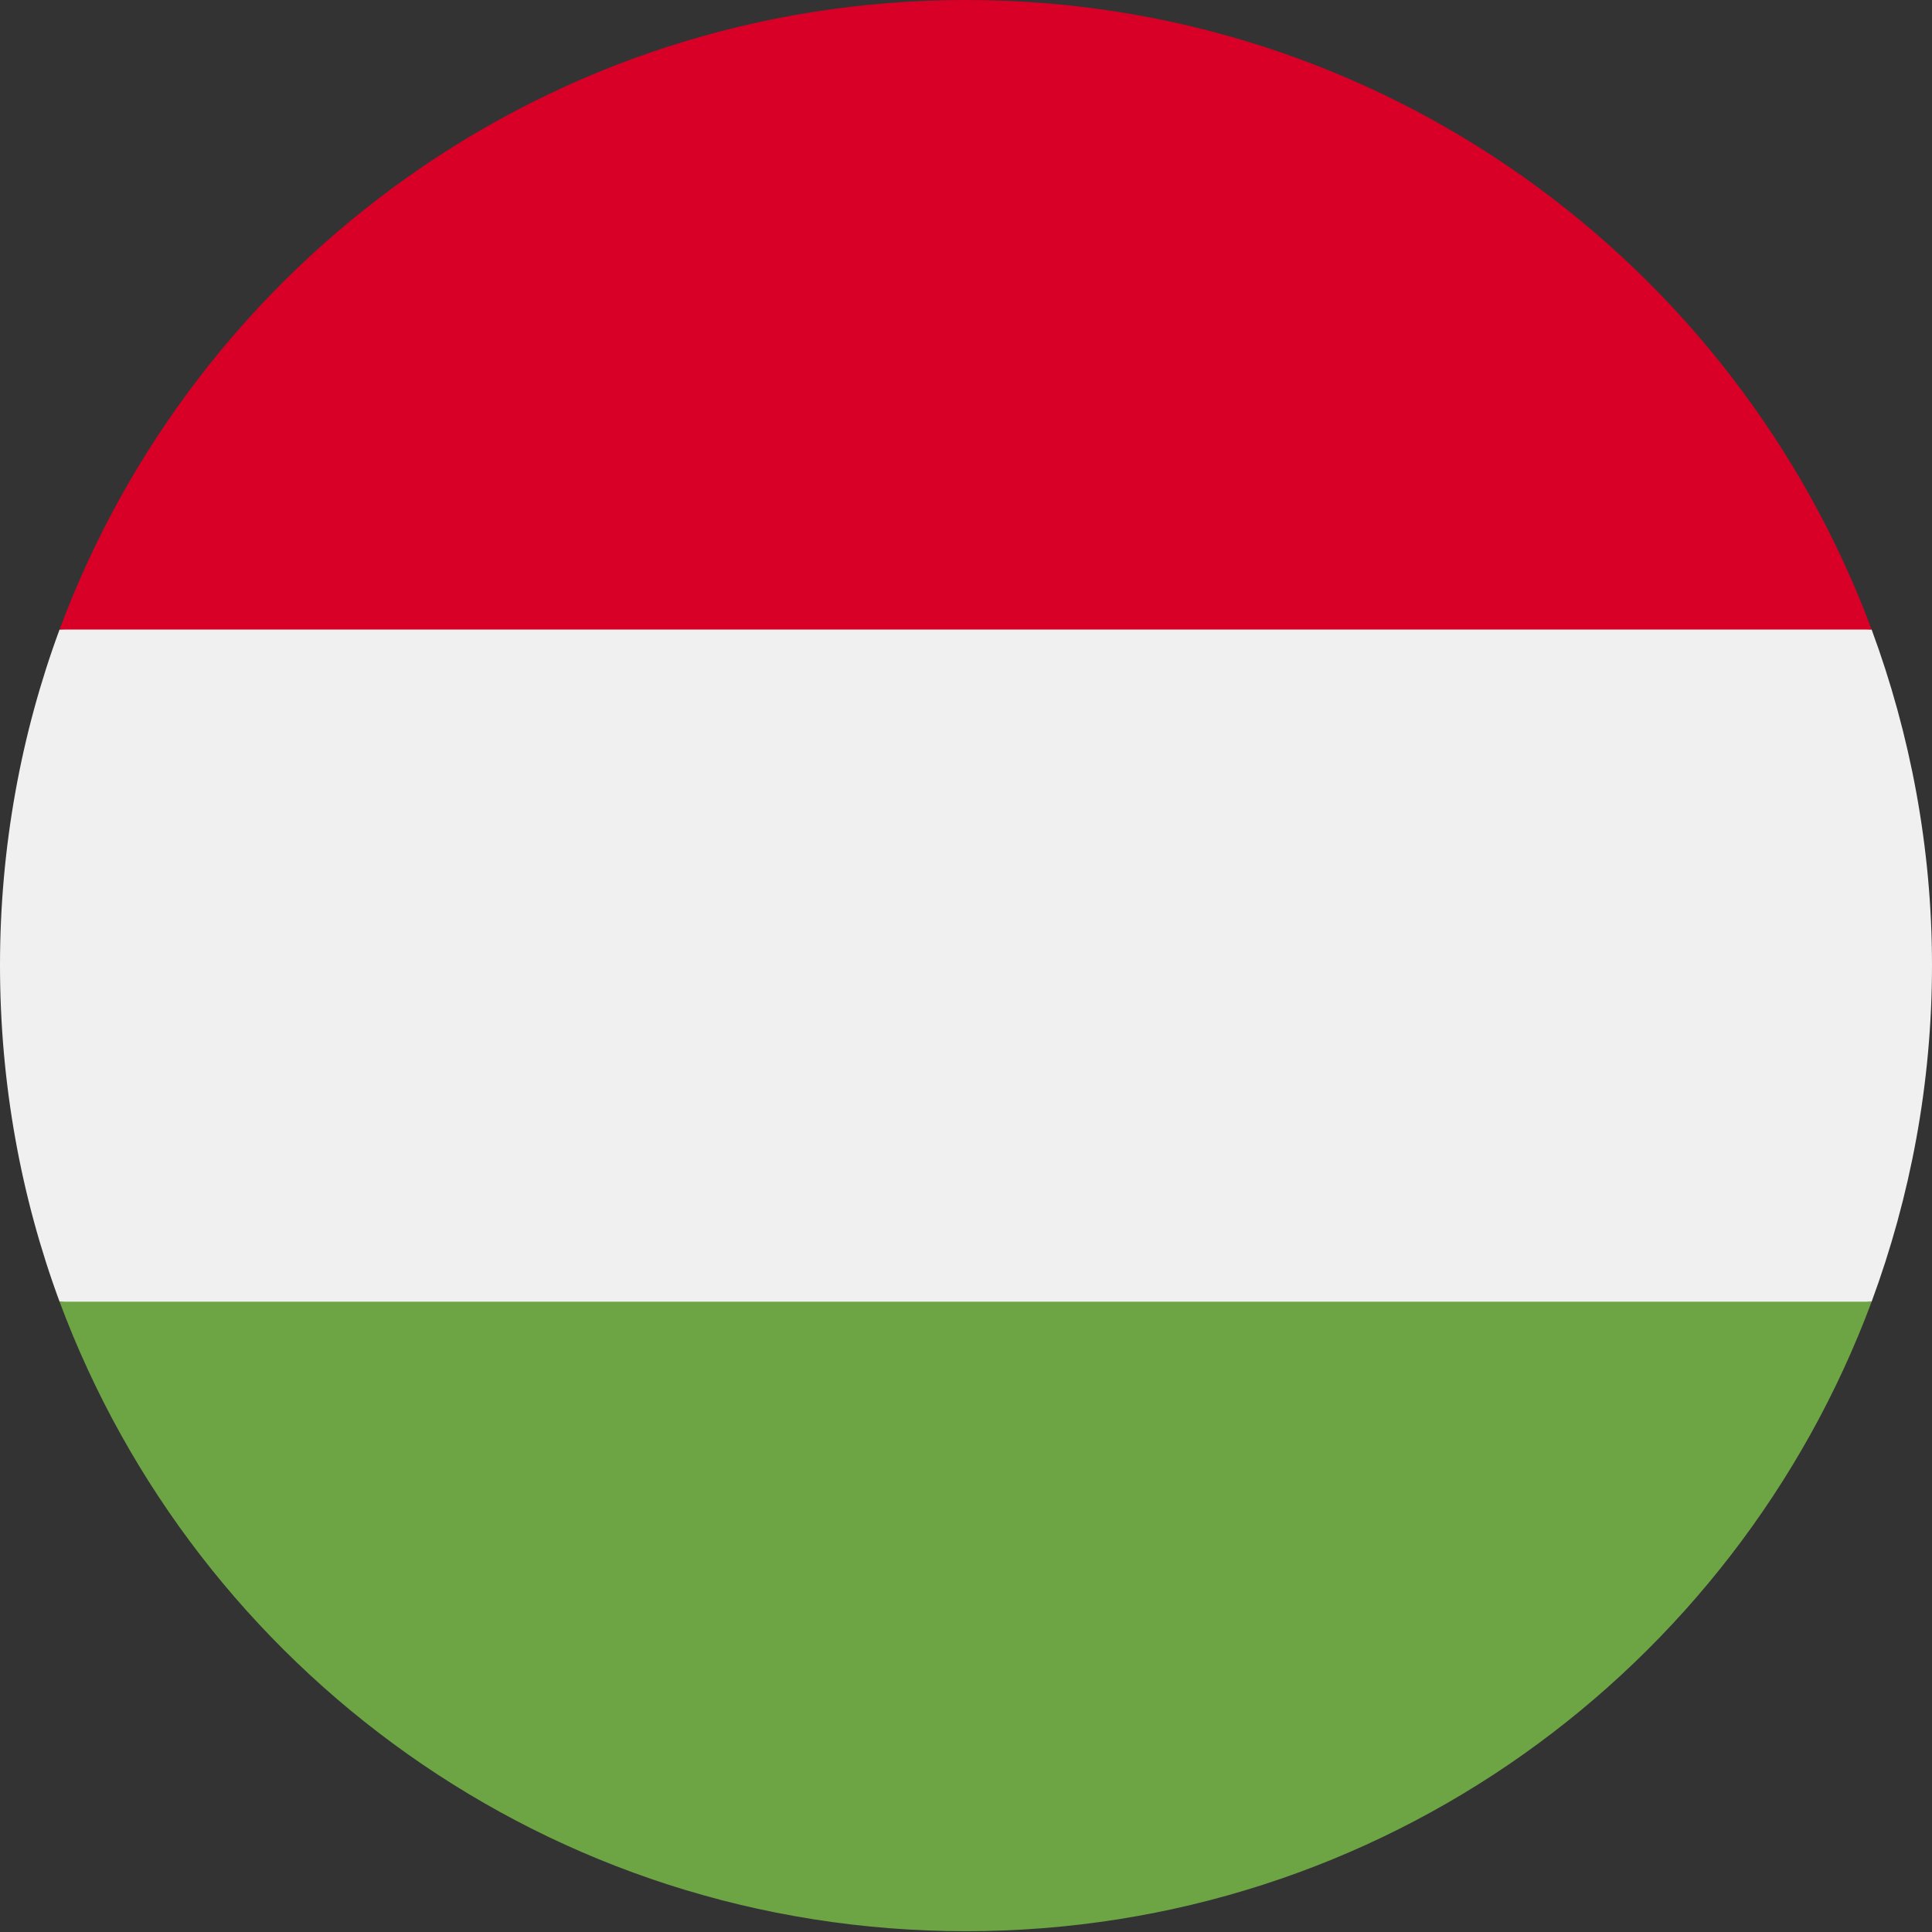 <svg width="24" height="24" viewBox="0 0 24 24" fill="none" xmlns="http://www.w3.org/2000/svg" xmlns:xlink="http://www.w3.org/1999/xlink">
	<rect x="0" y="0" width="24" height="24" fill="#333333" stroke="none"/>
	<desc>
			Created with Pixso.
	</desc>
	<defs>
		<clipPath id="clip234_988">
			<rect id="hungary" width="24" height="24" fill="white" fill-opacity="0"/>
		</clipPath>
	</defs>
	<g clip-path="url(#clip234_988)">
		<path id="path" d="M0.74 7.82C0.26 9.12 0 10.53 0 11.99C0 13.46 0.26 14.87 0.74 16.17L12 17.21L23.25 16.17C23.73 14.87 24 13.46 24 11.99C24 10.53 23.73 9.12 23.25 7.82L12 6.78L0.74 7.82Z" fill="#F0F0F0" fill-opacity="1" fill-rule="nonzero"/>
		<path id="path" d="M12 0C6.83 0 2.44 3.25 0.74 7.82L23.25 7.82C21.55 3.25 17.16 0 12 0Z" fill="#D80027" fill-opacity="1" fill-rule="nonzero"/>
		<path id="path" d="M12 23.99C17.16 23.99 21.55 20.74 23.25 16.17L0.74 16.17C2.44 20.74 6.83 23.99 12 23.99Z" fill="#6DA544" fill-opacity="1" fill-rule="nonzero"/>
	</g>
</svg>
